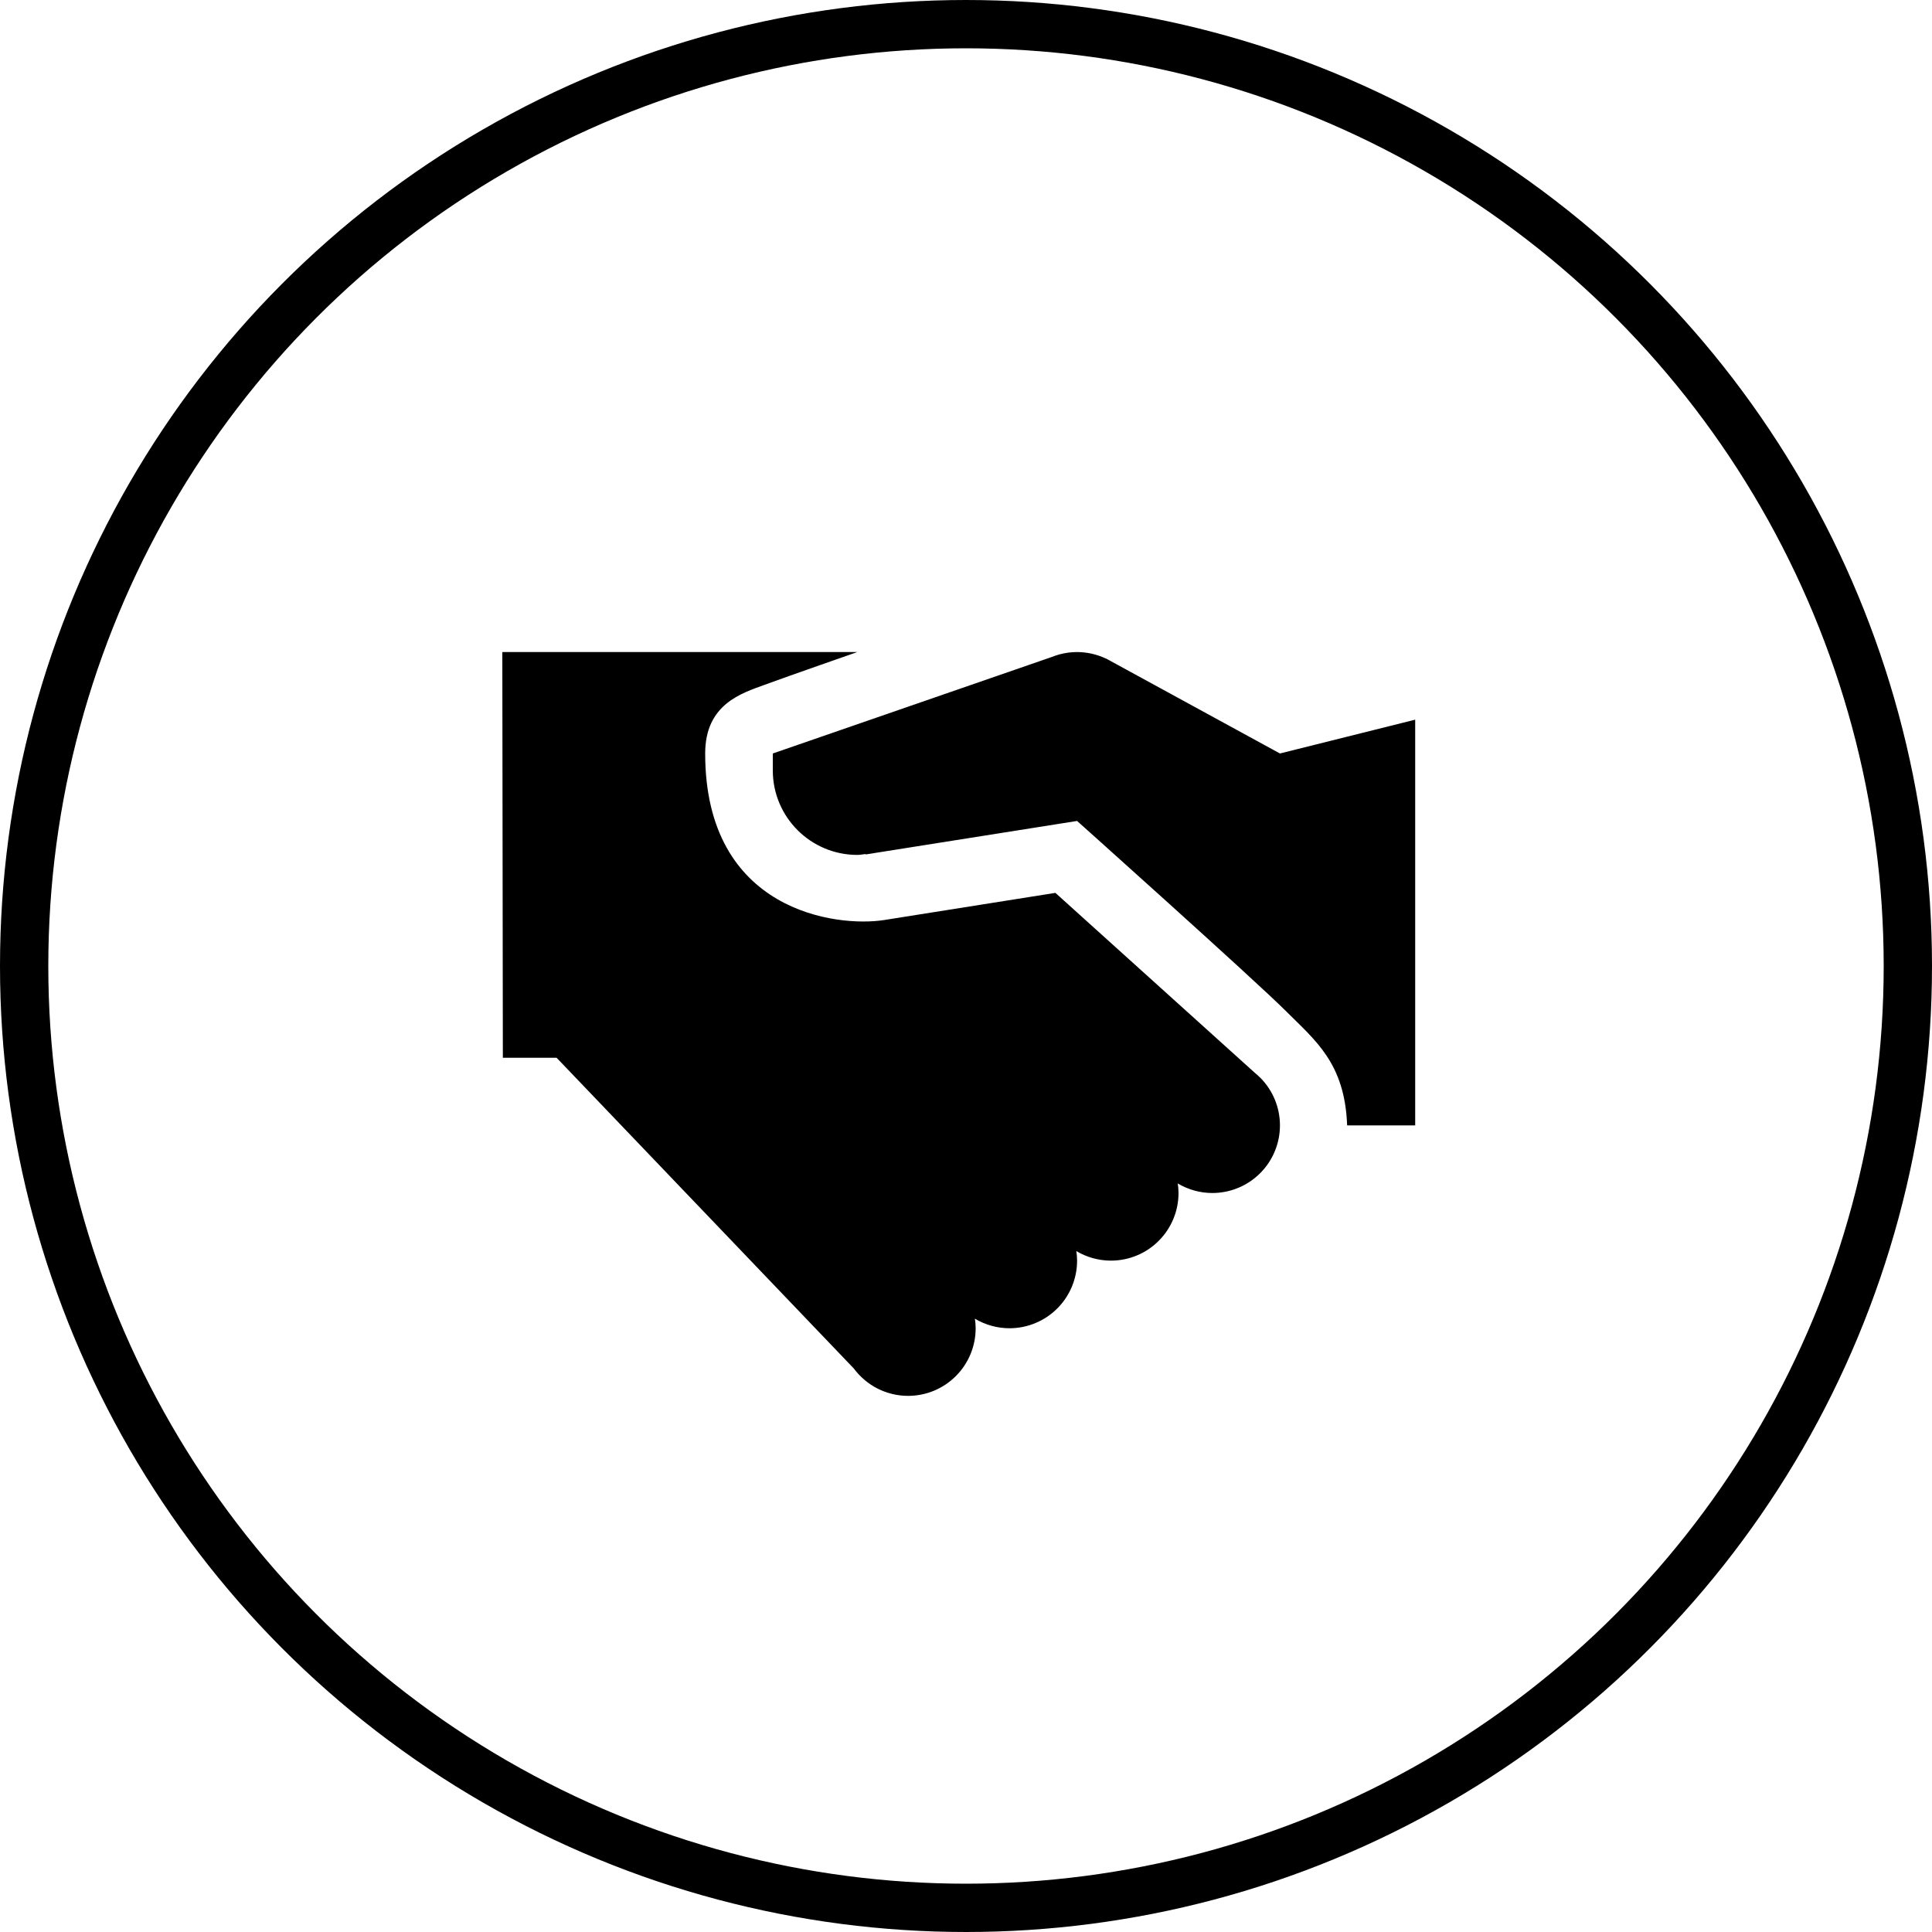 <svg width="40" height="40" viewBox="0 0 40 40" fill="none" xmlns="http://www.w3.org/2000/svg">
<path d="M10.4 13.5L10.411 21.9H11.524L17.677 28.333C17.807 28.508 17.976 28.651 18.171 28.75C18.366 28.848 18.582 28.9 18.8 28.9C19.172 28.9 19.528 28.753 19.79 28.49C20.053 28.227 20.2 27.871 20.2 27.5C20.2 27.434 20.194 27.367 20.184 27.302C20.401 27.431 20.648 27.5 20.9 27.5C21.272 27.5 21.628 27.352 21.89 27.09C22.153 26.827 22.3 26.471 22.3 26.1C22.3 26.034 22.294 25.967 22.284 25.902C22.501 26.031 22.748 26.1 23 26.1C23.372 26.1 23.728 25.953 23.99 25.69C24.253 25.427 24.4 25.071 24.4 24.7C24.4 24.634 24.394 24.567 24.384 24.502C24.601 24.631 24.848 24.7 25.1 24.7C25.472 24.7 25.828 24.552 26.09 24.29C26.353 24.027 26.5 23.671 26.5 23.3C26.5 22.932 26.355 22.579 26.097 22.317L26.079 22.301C26.05 22.271 26.018 22.244 25.986 22.217L21.851 18.486C21.851 18.486 19.288 18.893 18.307 19.048C17.326 19.203 14.6 18.877 14.6 15.6C14.6 14.579 15.353 14.353 15.831 14.178C16.308 14.002 17.75 13.5 17.75 13.5H10.4ZM22.3 13.5C22.178 13.5 22.055 13.516 21.937 13.548C21.936 13.548 21.936 13.548 21.935 13.548L21.93 13.549C21.928 13.55 21.927 13.55 21.926 13.551C21.876 13.565 21.827 13.582 21.779 13.601L16 15.6V15.95C16 16.917 16.784 17.7 17.75 17.7C17.809 17.7 17.864 17.688 17.921 17.682L17.928 17.69L18.073 17.667C18.087 17.665 18.101 17.663 18.114 17.66L22.3 16.997C22.3 16.997 25.976 20.286 26.618 20.928C27.234 21.544 27.843 22.009 27.891 23.3H29.3V14.9L26.5 15.6L23.007 13.693C22.983 13.678 22.957 13.665 22.932 13.652L22.899 13.634H22.894C22.708 13.546 22.506 13.501 22.3 13.5Z" fill="black"/>
<circle cx="20" cy="20" r="19.5" stroke="black"/>
</svg>
